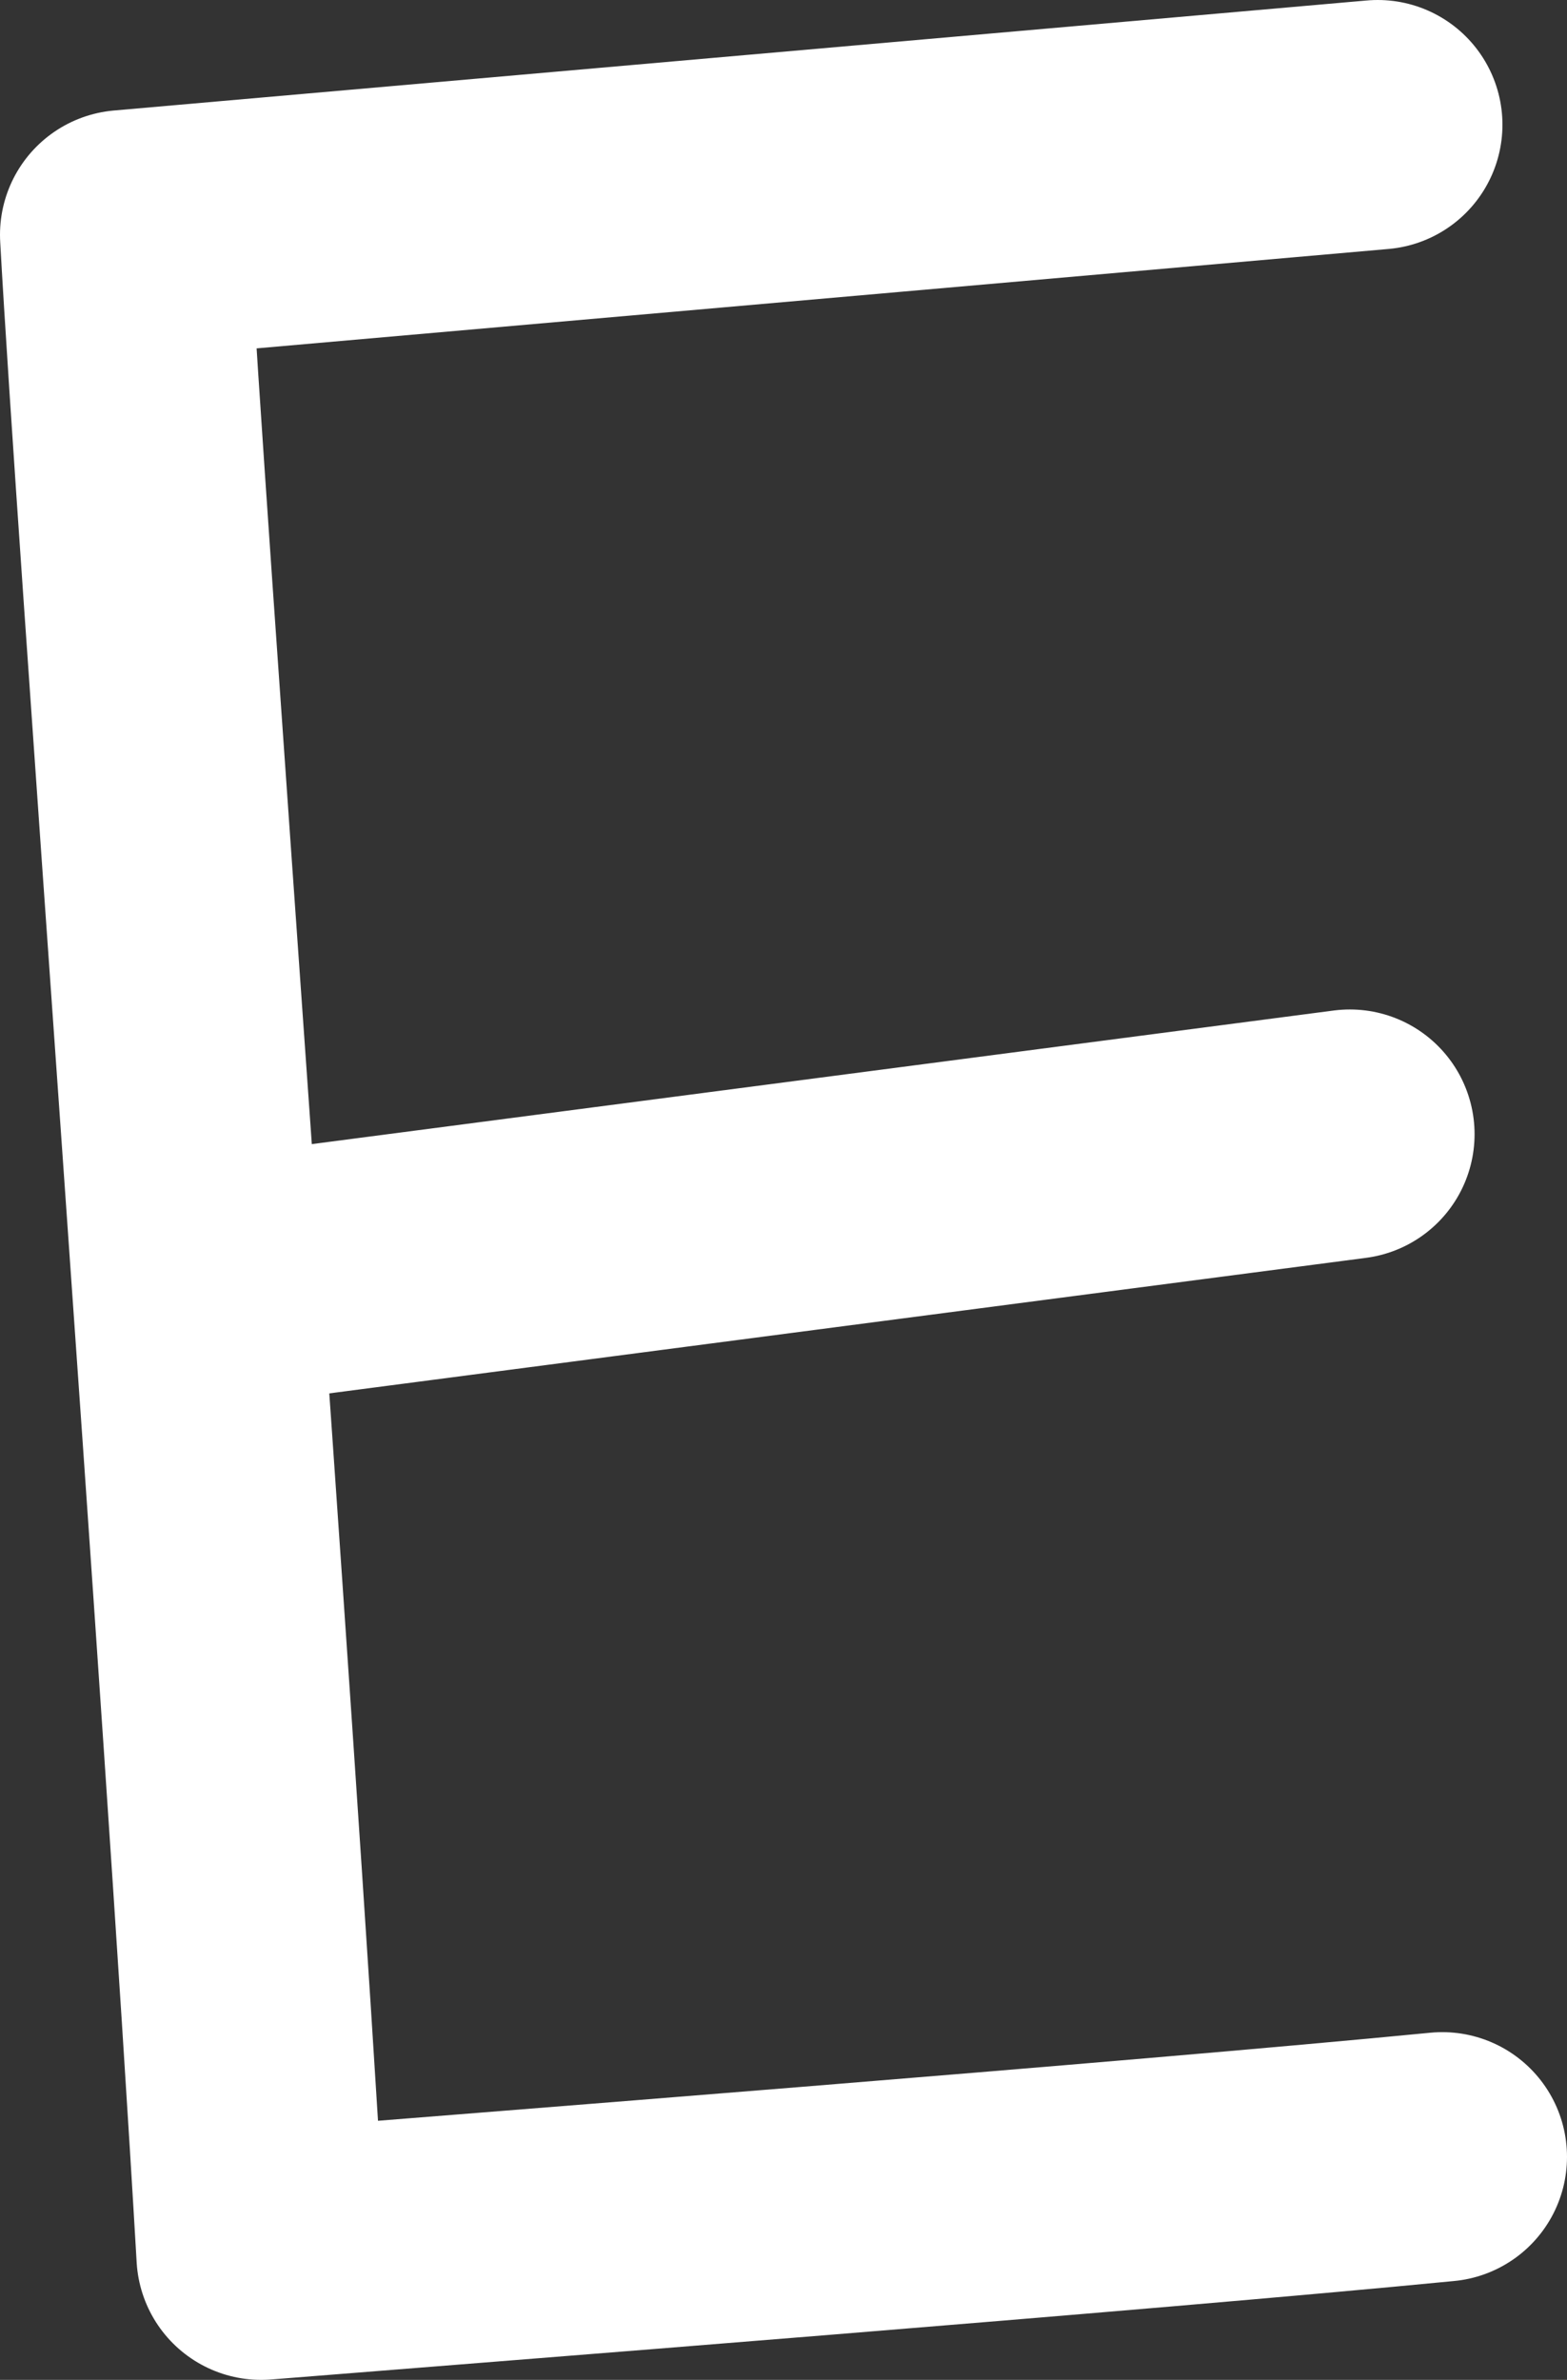 <?xml version="1.0" encoding="UTF-8"?> <svg xmlns="http://www.w3.org/2000/svg" id="_Слой_2" data-name="Слой 2" viewBox="0 0 10.68 16.22"><rect x="0" y="0" width="10.68" height="16.22" fill="#333333" stroke="none"/><defs><style> .cls-1 { fill: none; stroke: #fff; stroke-linecap: round; stroke-linejoin: round; stroke-width: 1.7px; } </style></defs><g id="_Слой_1-2" data-name="Слой 1"><g><path class="cls-1" d="m9.39.85L.85,1.6c.11,2.01.7,9.81.93,13.77,1.37-.11,6-.47,8.05-.67"></path><line class="cls-1" x1="9.2" y1="7.73" x2="1.78" y2="8.7"></line></g></g></svg> 